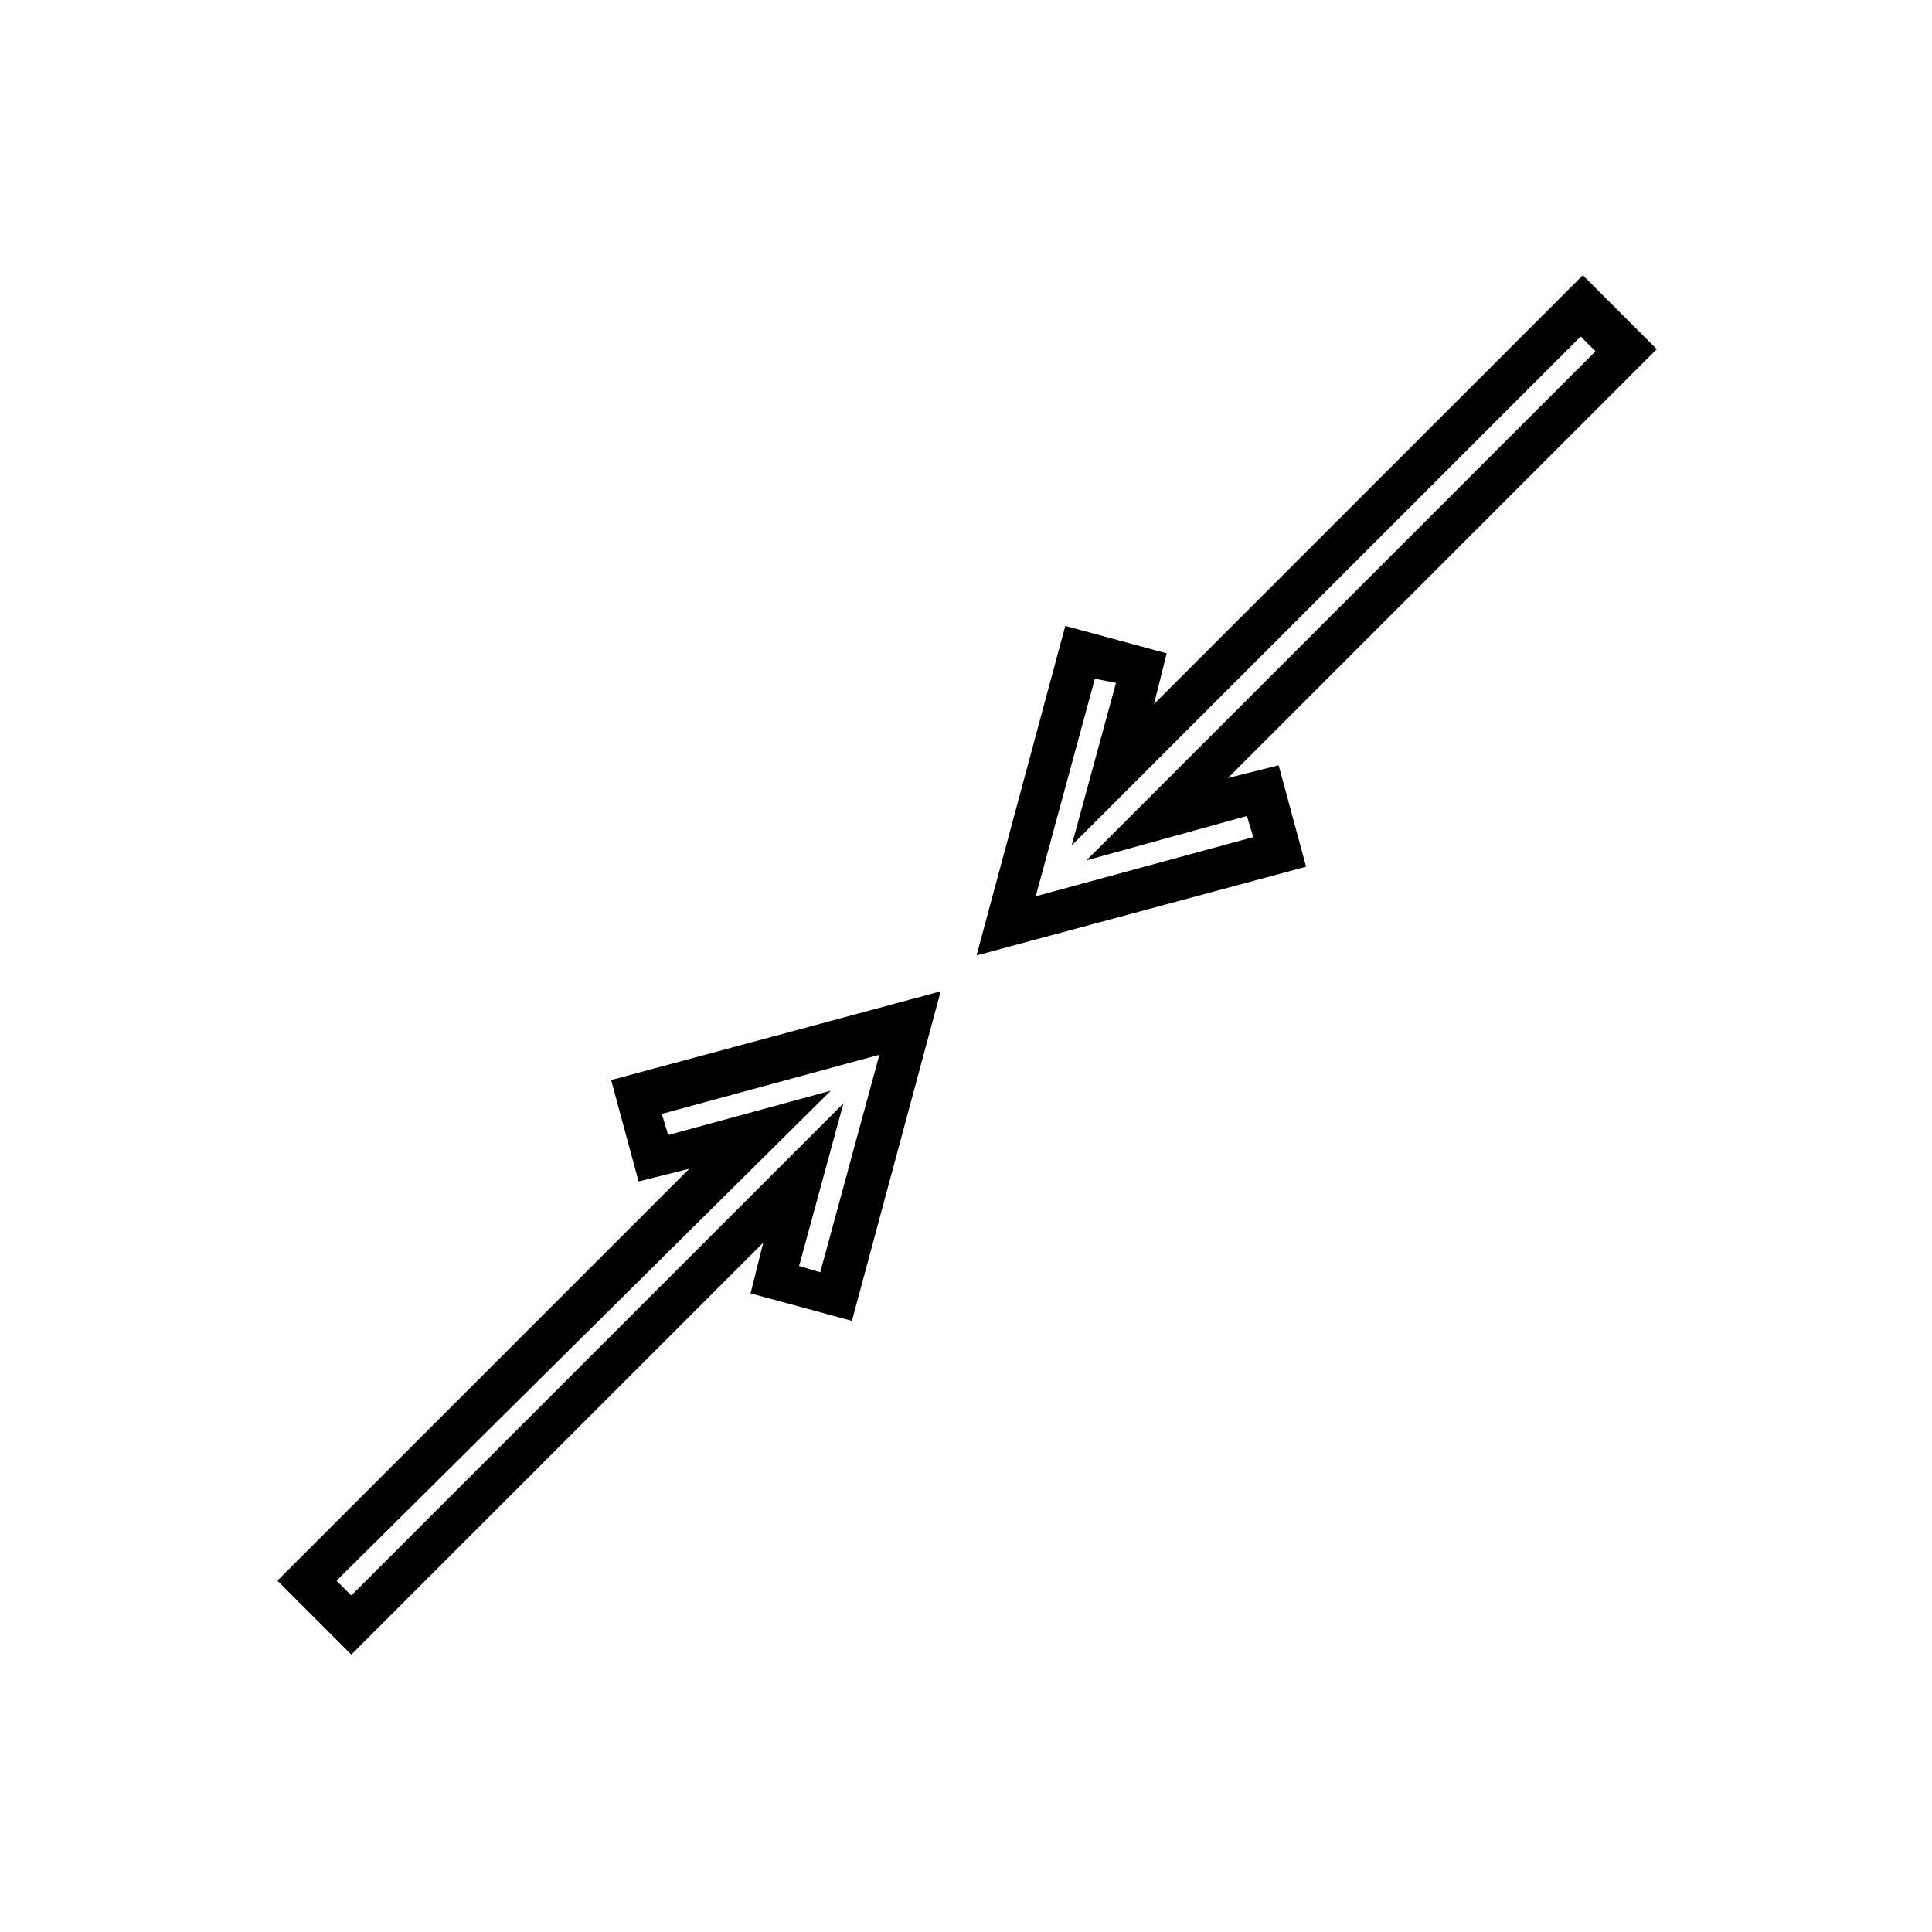 <?xml version="1.0" encoding="UTF-8"?>
<!-- Uploaded to: ICON Repo, www.svgrepo.com, Generator: ICON Repo Mixer Tools -->
<svg fill="#000000" width="800px" height="800px" version="1.1" viewBox="144 144 512 512" xmlns="http://www.w3.org/2000/svg">
 <g>
  <path d="m402.8 397.2 23.512-87.328 26.871 7.277-3.359 13.434 113.64-113.64 19.594 19.594-113.64 113.64 13.434-3.359 7.277 26.871zm31.348-73.332-15.676 57.656 57.656-15.676-1.68-5.598-42.539 11.758 134.91-134.91-3.918-3.918-134.91 134.91 11.754-43.105z"/>
  <path d="m237.1 582.49-19.594-19.594 109.16-109.16-13.434 3.359-7.277-26.871 87.328-23.512-23.512 87.328-26.871-7.277 3.359-13.434zm-3.922-19.59 3.918 3.918 130.43-130.43-11.754 43.105 5.598 1.68 15.676-57.656-57.656 15.676 1.68 5.598 43.105-11.754z"/>
 </g>
</svg>